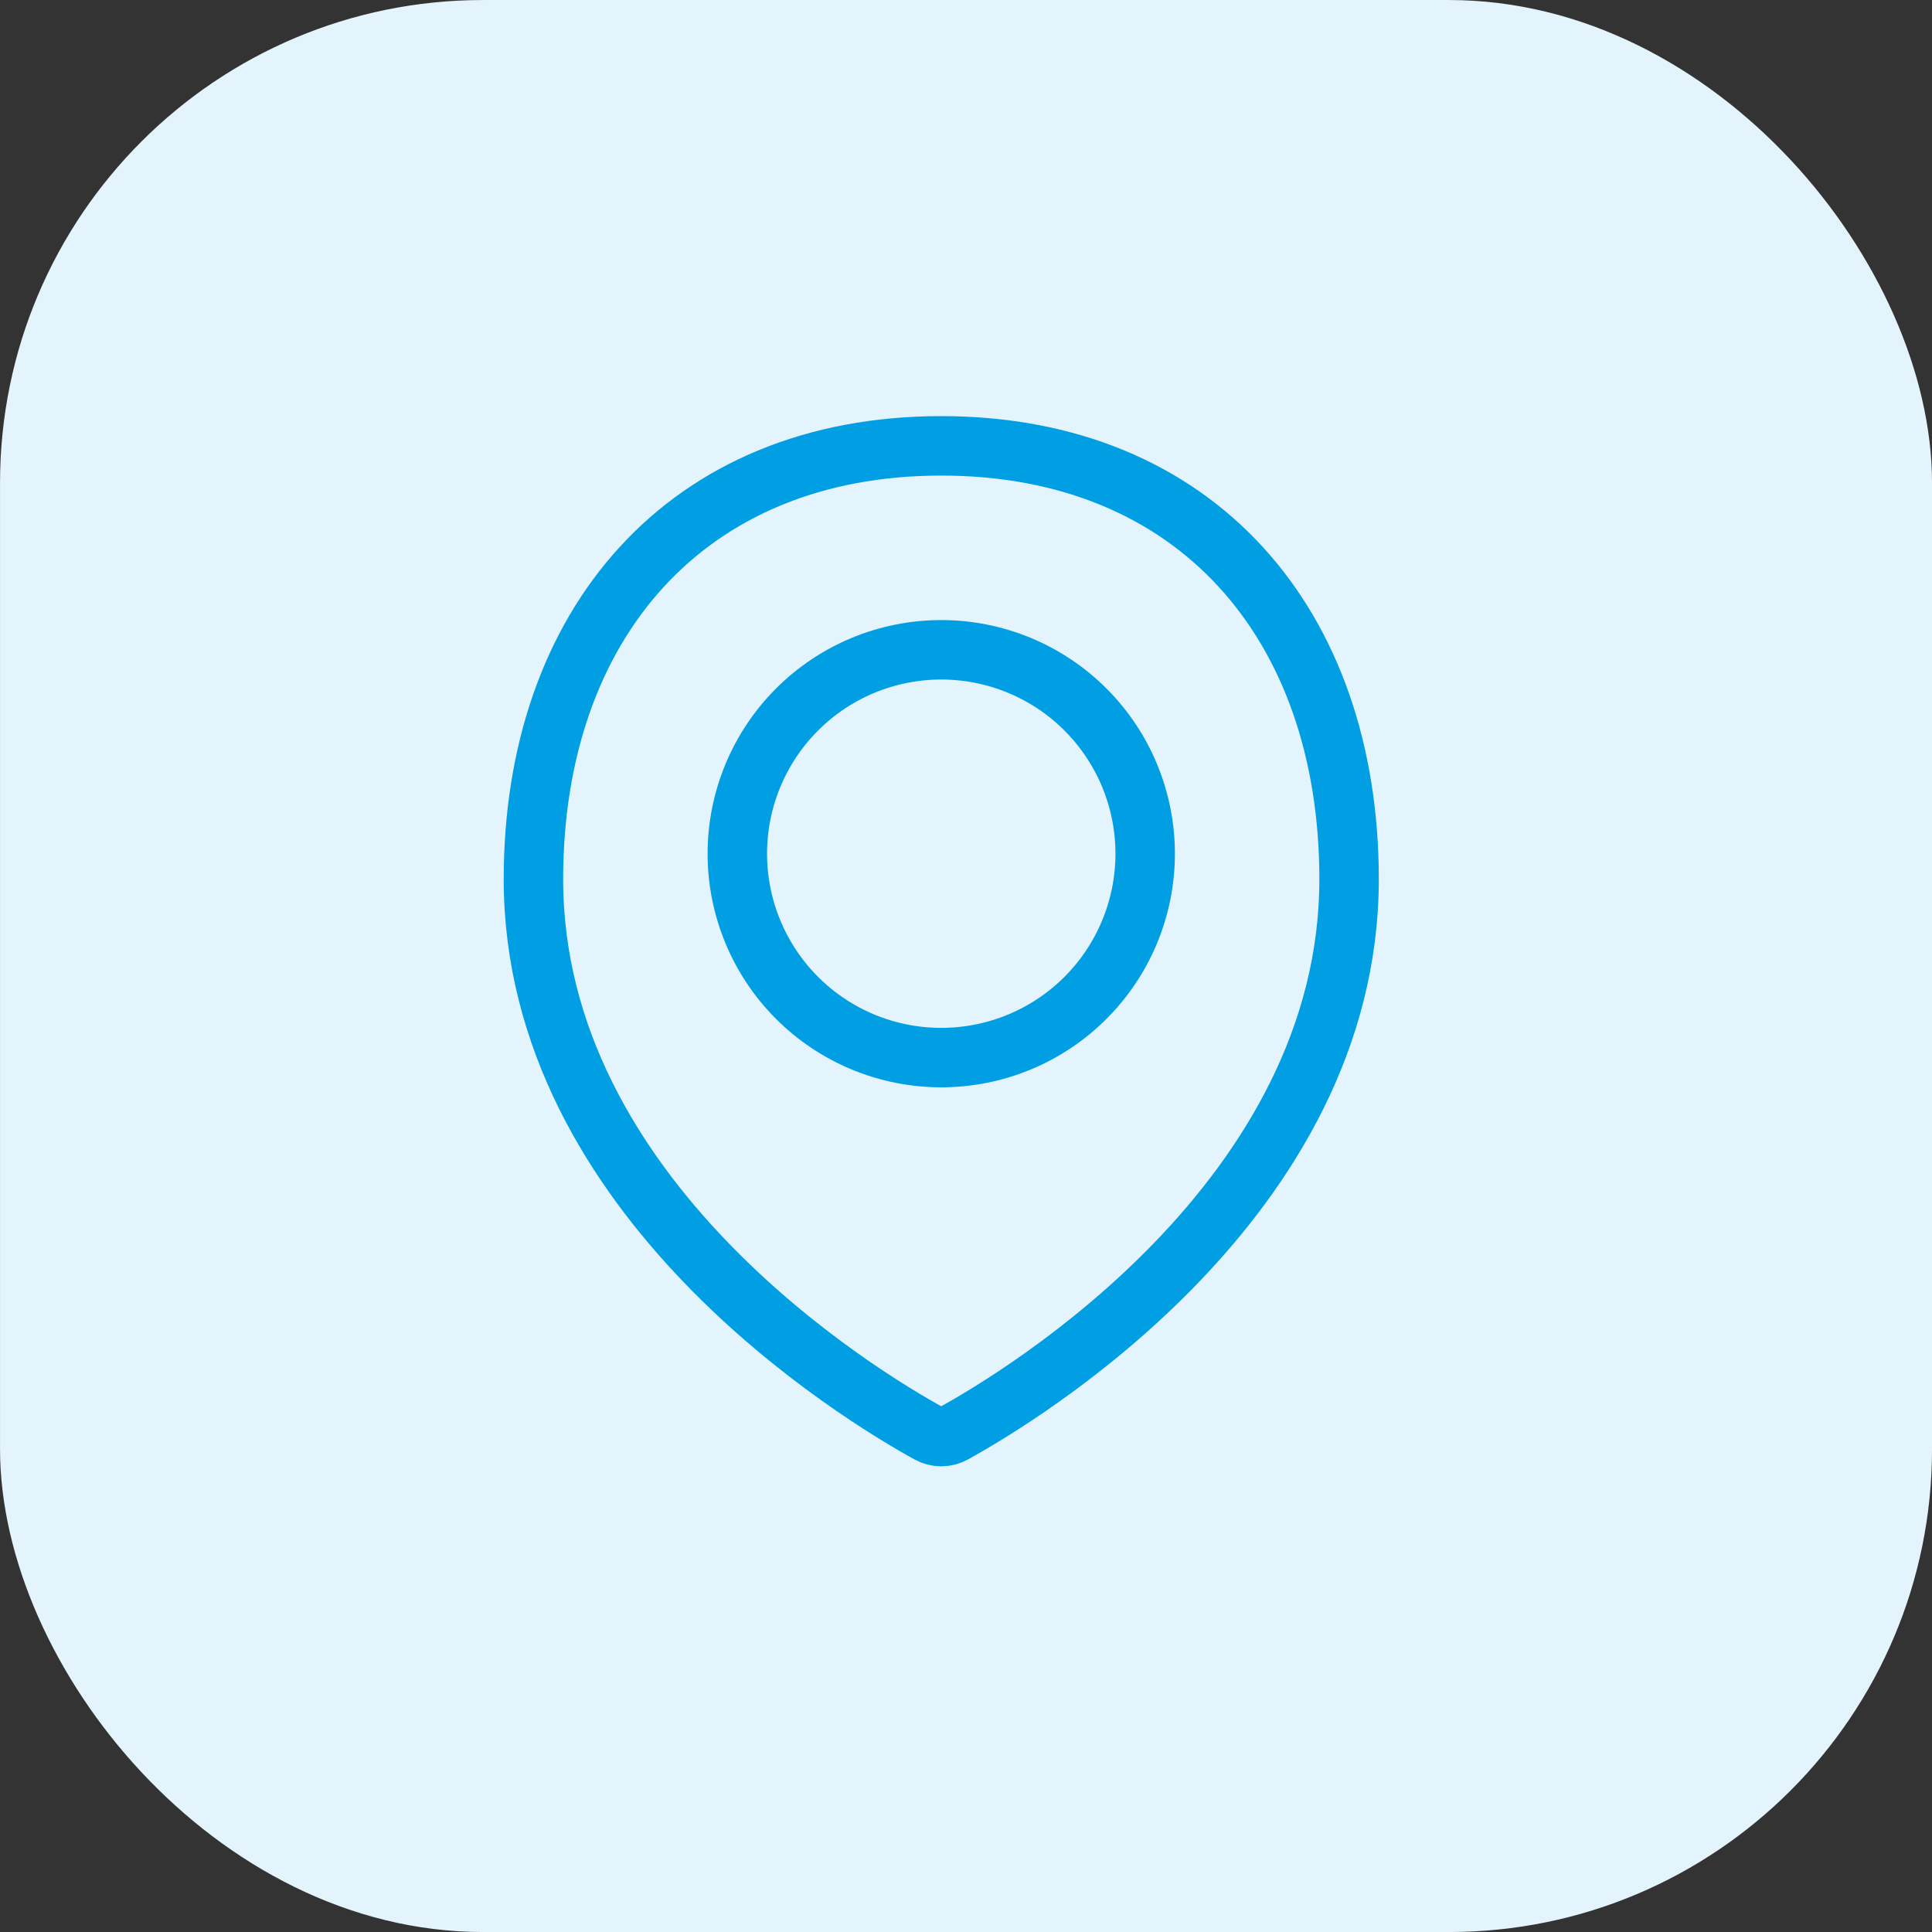 <?xml version="1.0" encoding="UTF-8"?> <svg xmlns="http://www.w3.org/2000/svg" width="39" height="39" viewBox="0 0 39 39" fill="none"><rect x="0" y="0" width="39" height="39" fill="#333333" stroke="none"/><rect x="0.305" y="0.305" width="38.391" height="38.391" rx="9.445" fill="#E3F4FC" stroke="#E3F4FC" stroke-width="0.609"></rect><path d="M27.233 17.747C27.233 24.202 20.622 28.179 19.248 28.936C19.172 28.978 19.087 29 19 29C18.913 29 18.828 28.978 18.751 28.936C17.377 28.179 10.768 24.202 10.768 17.747C10.768 12.602 13.855 9 19 9C24.146 9 27.233 12.602 27.233 17.747Z" stroke="#009FE3" stroke-width="1.2" stroke-linecap="round" stroke-linejoin="round"></path><path d="M14.884 17.233C14.884 18.325 15.318 19.372 16.09 20.144C16.861 20.916 17.909 21.349 19 21.349C20.092 21.349 21.139 20.916 21.911 20.144C22.683 19.372 23.117 18.325 23.117 17.233C23.117 16.141 22.683 15.094 21.911 14.322C21.139 13.55 20.092 13.117 19 13.117C17.909 13.117 16.861 13.55 16.09 14.322C15.318 15.094 14.884 16.141 14.884 17.233V17.233Z" stroke="#009FE3" stroke-width="1.2" stroke-linecap="round" stroke-linejoin="round"></path></svg> 